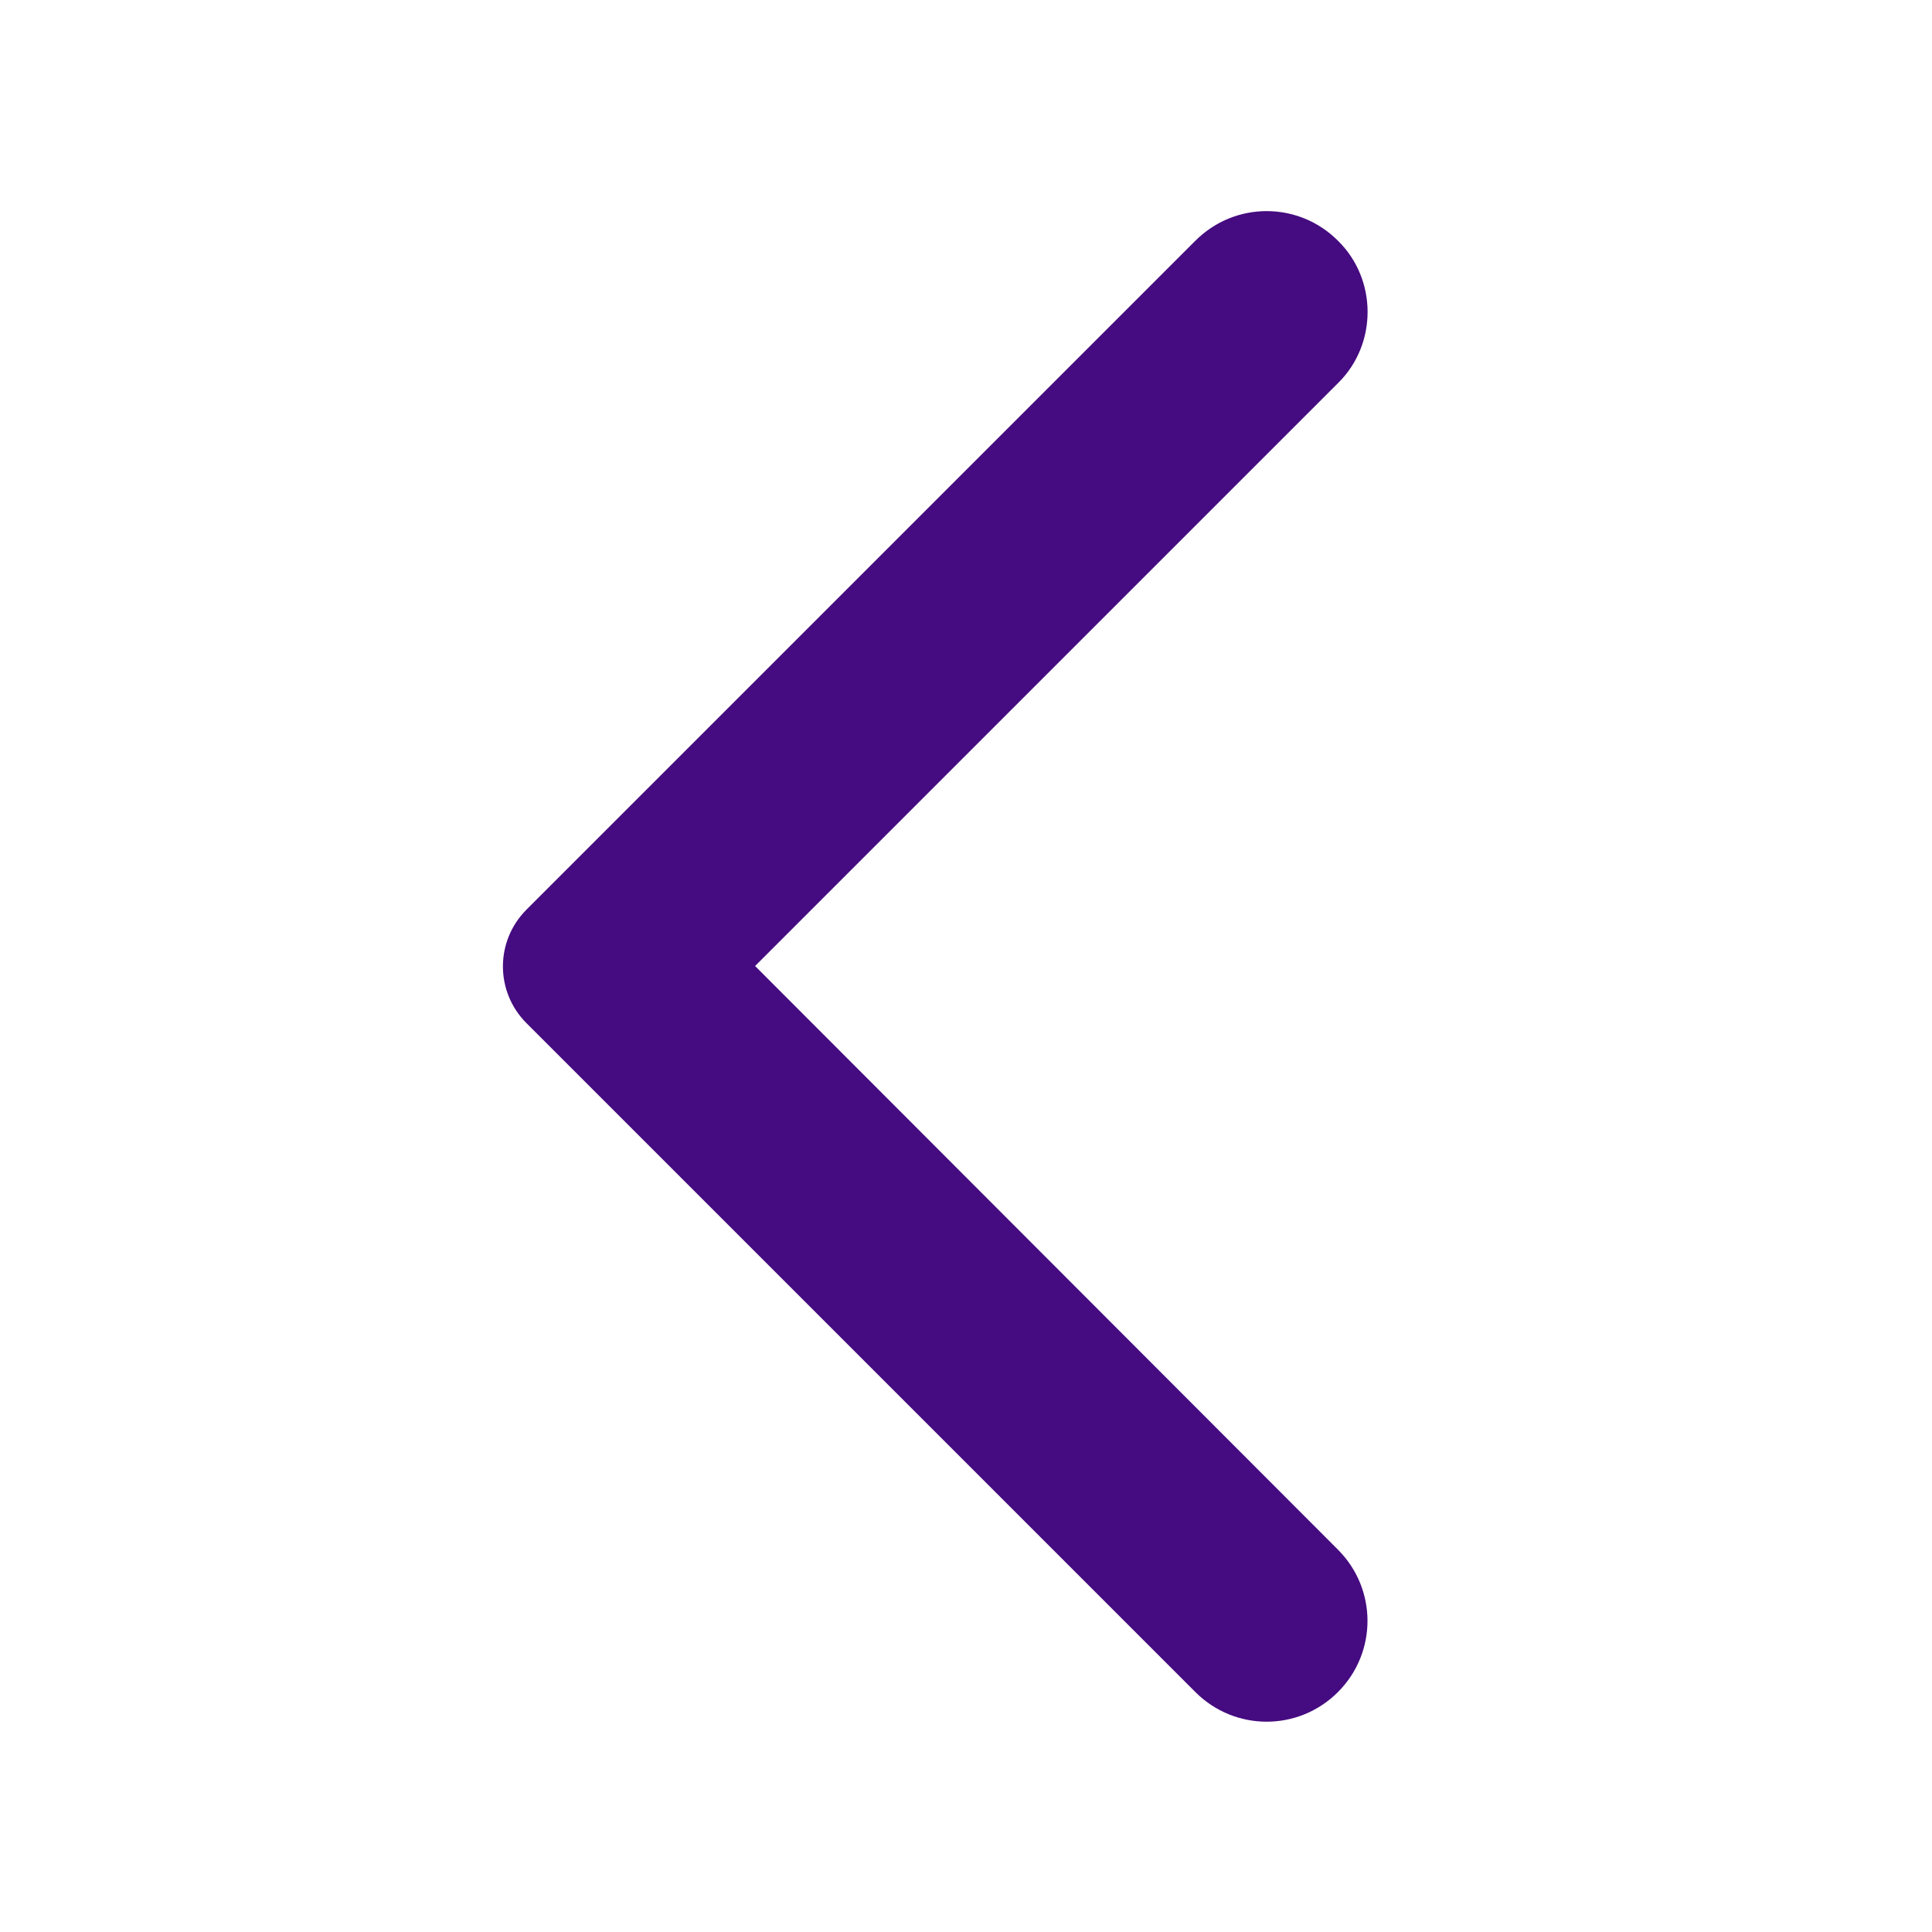<svg width="48" height="48" viewBox="0 0 48 48" fill="none" xmlns="http://www.w3.org/2000/svg">
<path d="M33.24 5.98C32.26 5 30.68 5 29.7 5.98L13.08 22.6C12.3 23.38 12.3 24.64 13.08 25.42L29.7 42.04C30.68 43.02 32.26 43.02 33.24 42.04C34.22 41.06 34.22 39.48 33.24 38.5L18.76 24L33.26 9.5C34.22 8.54 34.22 6.94 33.24 5.98Z" fill="#450B80"/>
</svg>
